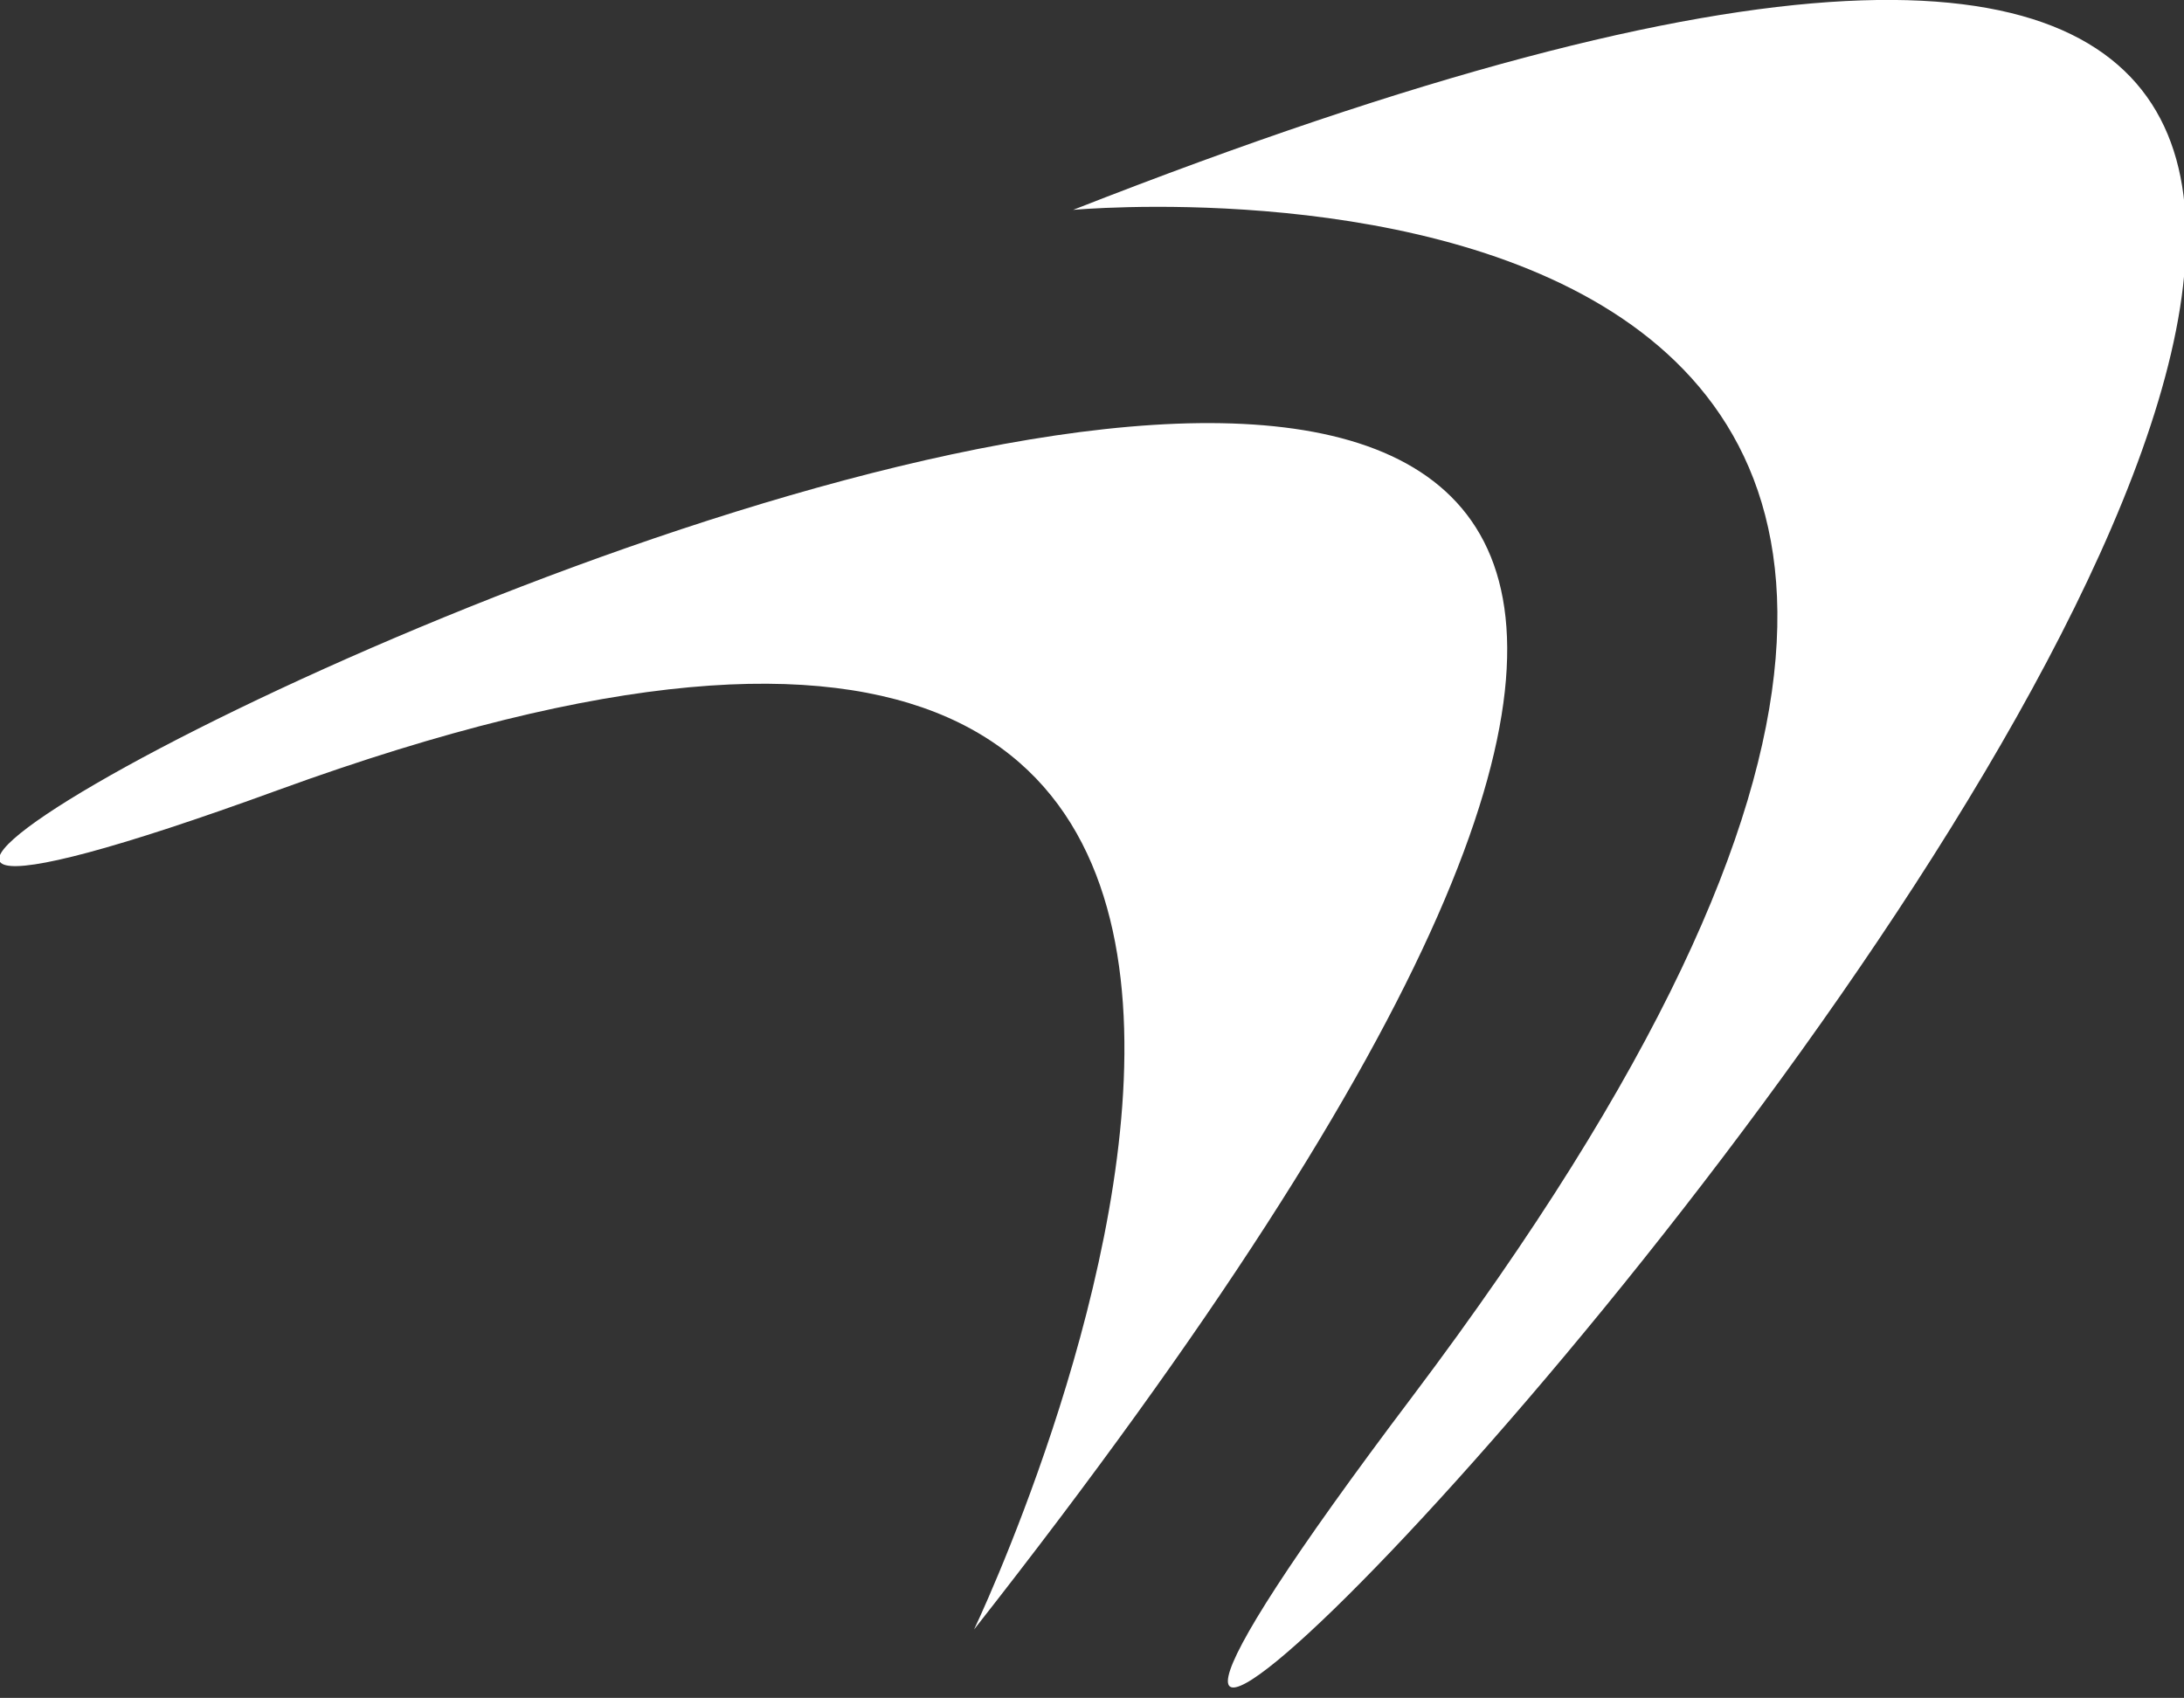 <?xml version="1.0" encoding="UTF-8"?> <svg xmlns="http://www.w3.org/2000/svg" version="1.1" viewBox="0 0 92.6 72"><rect x="0" y="0" width="92.6" height="72" fill="#333333" stroke="none"/><defs><style> .cls-1 { fill: #fff; } </style></defs><g><g id="_Слой_1" data-name="Слой_1"><g><path class="cls-1" d="M45.5,8.9s56.2-5.2,14.4,50.3c-41.9,55.5,103.5-96.6-14.4-50.3"></path><path class="cls-1" d="M41.3,69.1S68.1,13,11.8,33.5c-56.2,20.5,110.4-67.4,29.5,35.6"></path></g></g></g></svg> 